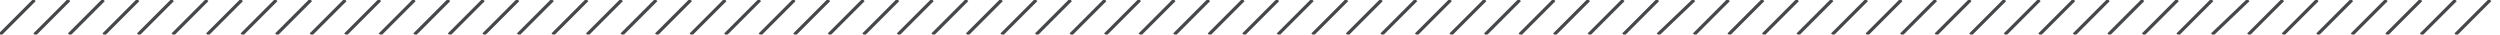 <?xml version="1.0" encoding="UTF-8"?> <svg xmlns="http://www.w3.org/2000/svg" width="1520" height="21" viewBox="0 0 1520 21" fill="none"> <g clip-path="url(#clip0_3_168)"> <path d="M0 21L21 0" stroke="#46474A" stroke-width="2"></path> <path d="M21 21L42 0" stroke="#46474A" stroke-width="2"></path> <path d="M42 21L63 0" stroke="#46474A" stroke-width="2"></path> <path d="M63 21L84 0" stroke="#46474A" stroke-width="2"></path> <path d="M84 21L105 0" stroke="#46474A" stroke-width="2"></path> <path d="M105 21L126 0" stroke="#46474A" stroke-width="2"></path> <path d="M126 21L147 0" stroke="#46474A" stroke-width="2"></path> <path d="M147 21L168 0" stroke="#46474A" stroke-width="2"></path> <path d="M168 21L189 0" stroke="#46474A" stroke-width="2"></path> <path d="M189 21L210 0" stroke="#46474A" stroke-width="2"></path> <path d="M210 21L231 0" stroke="#46474A" stroke-width="2"></path> <path d="M231 21L252 0" stroke="#46474A" stroke-width="2"></path> <path d="M252 21L273 0" stroke="#46474A" stroke-width="2"></path> <path d="M273 21L294 0" stroke="#46474A" stroke-width="2"></path> <path d="M294 21L315 0" stroke="#46474A" stroke-width="2"></path> <path d="M315 21L336 0" stroke="#46474A" stroke-width="2"></path> <path d="M336 21L357 0" stroke="#46474A" stroke-width="2"></path> <path d="M357 21L378 0" stroke="#46474A" stroke-width="2"></path> <path d="M378 21L399 0" stroke="#46474A" stroke-width="2"></path> <path d="M399 21L420 0" stroke="#46474A" stroke-width="2"></path> <path d="M420 21L441 0" stroke="#46474A" stroke-width="2"></path> <path d="M441 21L462 0" stroke="#46474A" stroke-width="2"></path> <path d="M462 21L483 0" stroke="#46474A" stroke-width="2"></path> <path d="M483 21L504 0" stroke="#46474A" stroke-width="2"></path> <path d="M504 21L525 0" stroke="#46474A" stroke-width="2"></path> <path d="M525 21L546 0" stroke="#46474A" stroke-width="2"></path> <path d="M546 21L567 0" stroke="#46474A" stroke-width="2"></path> <path d="M567 21L588 0" stroke="#46474A" stroke-width="2"></path> <path d="M588 21L609 0" stroke="#46474A" stroke-width="2"></path> <path d="M609 21L630 0" stroke="#46474A" stroke-width="2"></path> <path d="M630 21L651 0" stroke="#46474A" stroke-width="2"></path> <path d="M651 21L672 0" stroke="#46474A" stroke-width="2"></path> <path d="M672 21L693 0" stroke="#46474A" stroke-width="2"></path> <path d="M693 21L714 0" stroke="#46474A" stroke-width="2"></path> <path d="M714 21L735 0" stroke="#46474A" stroke-width="2"></path> <path d="M735 21L756 0" stroke="#46474A" stroke-width="2"></path> <path d="M756 21L777 0" stroke="#46474A" stroke-width="2"></path> <path d="M777 21L798 0" stroke="#46474A" stroke-width="2"></path> <path d="M798 21L819 0" stroke="#46474A" stroke-width="2"></path> <path d="M819 21L840 0" stroke="#46474A" stroke-width="2"></path> <path d="M840 21L861 0" stroke="#46474A" stroke-width="2"></path> <path d="M861 21L882 0" stroke="#46474A" stroke-width="2"></path> <path d="M882 21L903 0" stroke="#46474A" stroke-width="2"></path> <path d="M903 21L924 0" stroke="#46474A" stroke-width="2"></path> <path d="M924 21L945 0" stroke="#46474A" stroke-width="2"></path> <path d="M945 21L966 0" stroke="#46474A" stroke-width="2"></path> <path d="M966 21L987 0" stroke="#46474A" stroke-width="2"></path> <path d="M987 21L1008 0" stroke="#46474A" stroke-width="2"></path> <path d="M1008 21L1030 0" stroke="#46474A" stroke-width="2"></path> <path d="M1030 21L1051 0" stroke="#46474A" stroke-width="2"></path> <path d="M1051 21L1072 0" stroke="#46474A" stroke-width="2"></path> <path d="M1072 21L1093 0" stroke="#46474A" stroke-width="2"></path> <path d="M1093 21L1114 0" stroke="#46474A" stroke-width="2"></path> <path d="M1114 21L1135 0" stroke="#46474A" stroke-width="2"></path> <path d="M1135 21L1156 0" stroke="#46474A" stroke-width="2"></path> <path d="M1156 21L1177 0" stroke="#46474A" stroke-width="2"></path> <path d="M1177 21L1198 0" stroke="#46474A" stroke-width="2"></path> <path d="M1198 21L1219 0" stroke="#46474A" stroke-width="2"></path> <path d="M1219 21L1240 0" stroke="#46474A" stroke-width="2"></path> <path d="M1240 21L1261 0" stroke="#46474A" stroke-width="2"></path> <path d="M1261 21L1282 0" stroke="#46474A" stroke-width="2"></path> <path d="M1282 21L1303 0" stroke="#46474A" stroke-width="2"></path> <path d="M1303 21L1324 0" stroke="#46474A" stroke-width="2"></path> <path d="M1324 21L1345 0" stroke="#46474A" stroke-width="2"></path> <path d="M1345 21L1367 0" stroke="#46474A" stroke-width="2"></path> <path d="M1367 21L1388 0" stroke="#46474A" stroke-width="2"></path> <path d="M1388 21L1409 0" stroke="#46474A" stroke-width="2"></path> <path d="M1409 21L1430 0" stroke="#46474A" stroke-width="2"></path> <path d="M1430 21L1451 0" stroke="#46474A" stroke-width="2"></path> <path d="M1451 21L1472 0" stroke="#46474A" stroke-width="2"></path> <path d="M1472 21L1493 0" stroke="#46474A" stroke-width="2"></path> <path d="M1493 21L1514 0" stroke="#46474A" stroke-width="2"></path> </g> <defs> <clipPath id="clip0_3_168"> <rect width="1520" height="21" fill="white"></rect> </clipPath> </defs> </svg> 